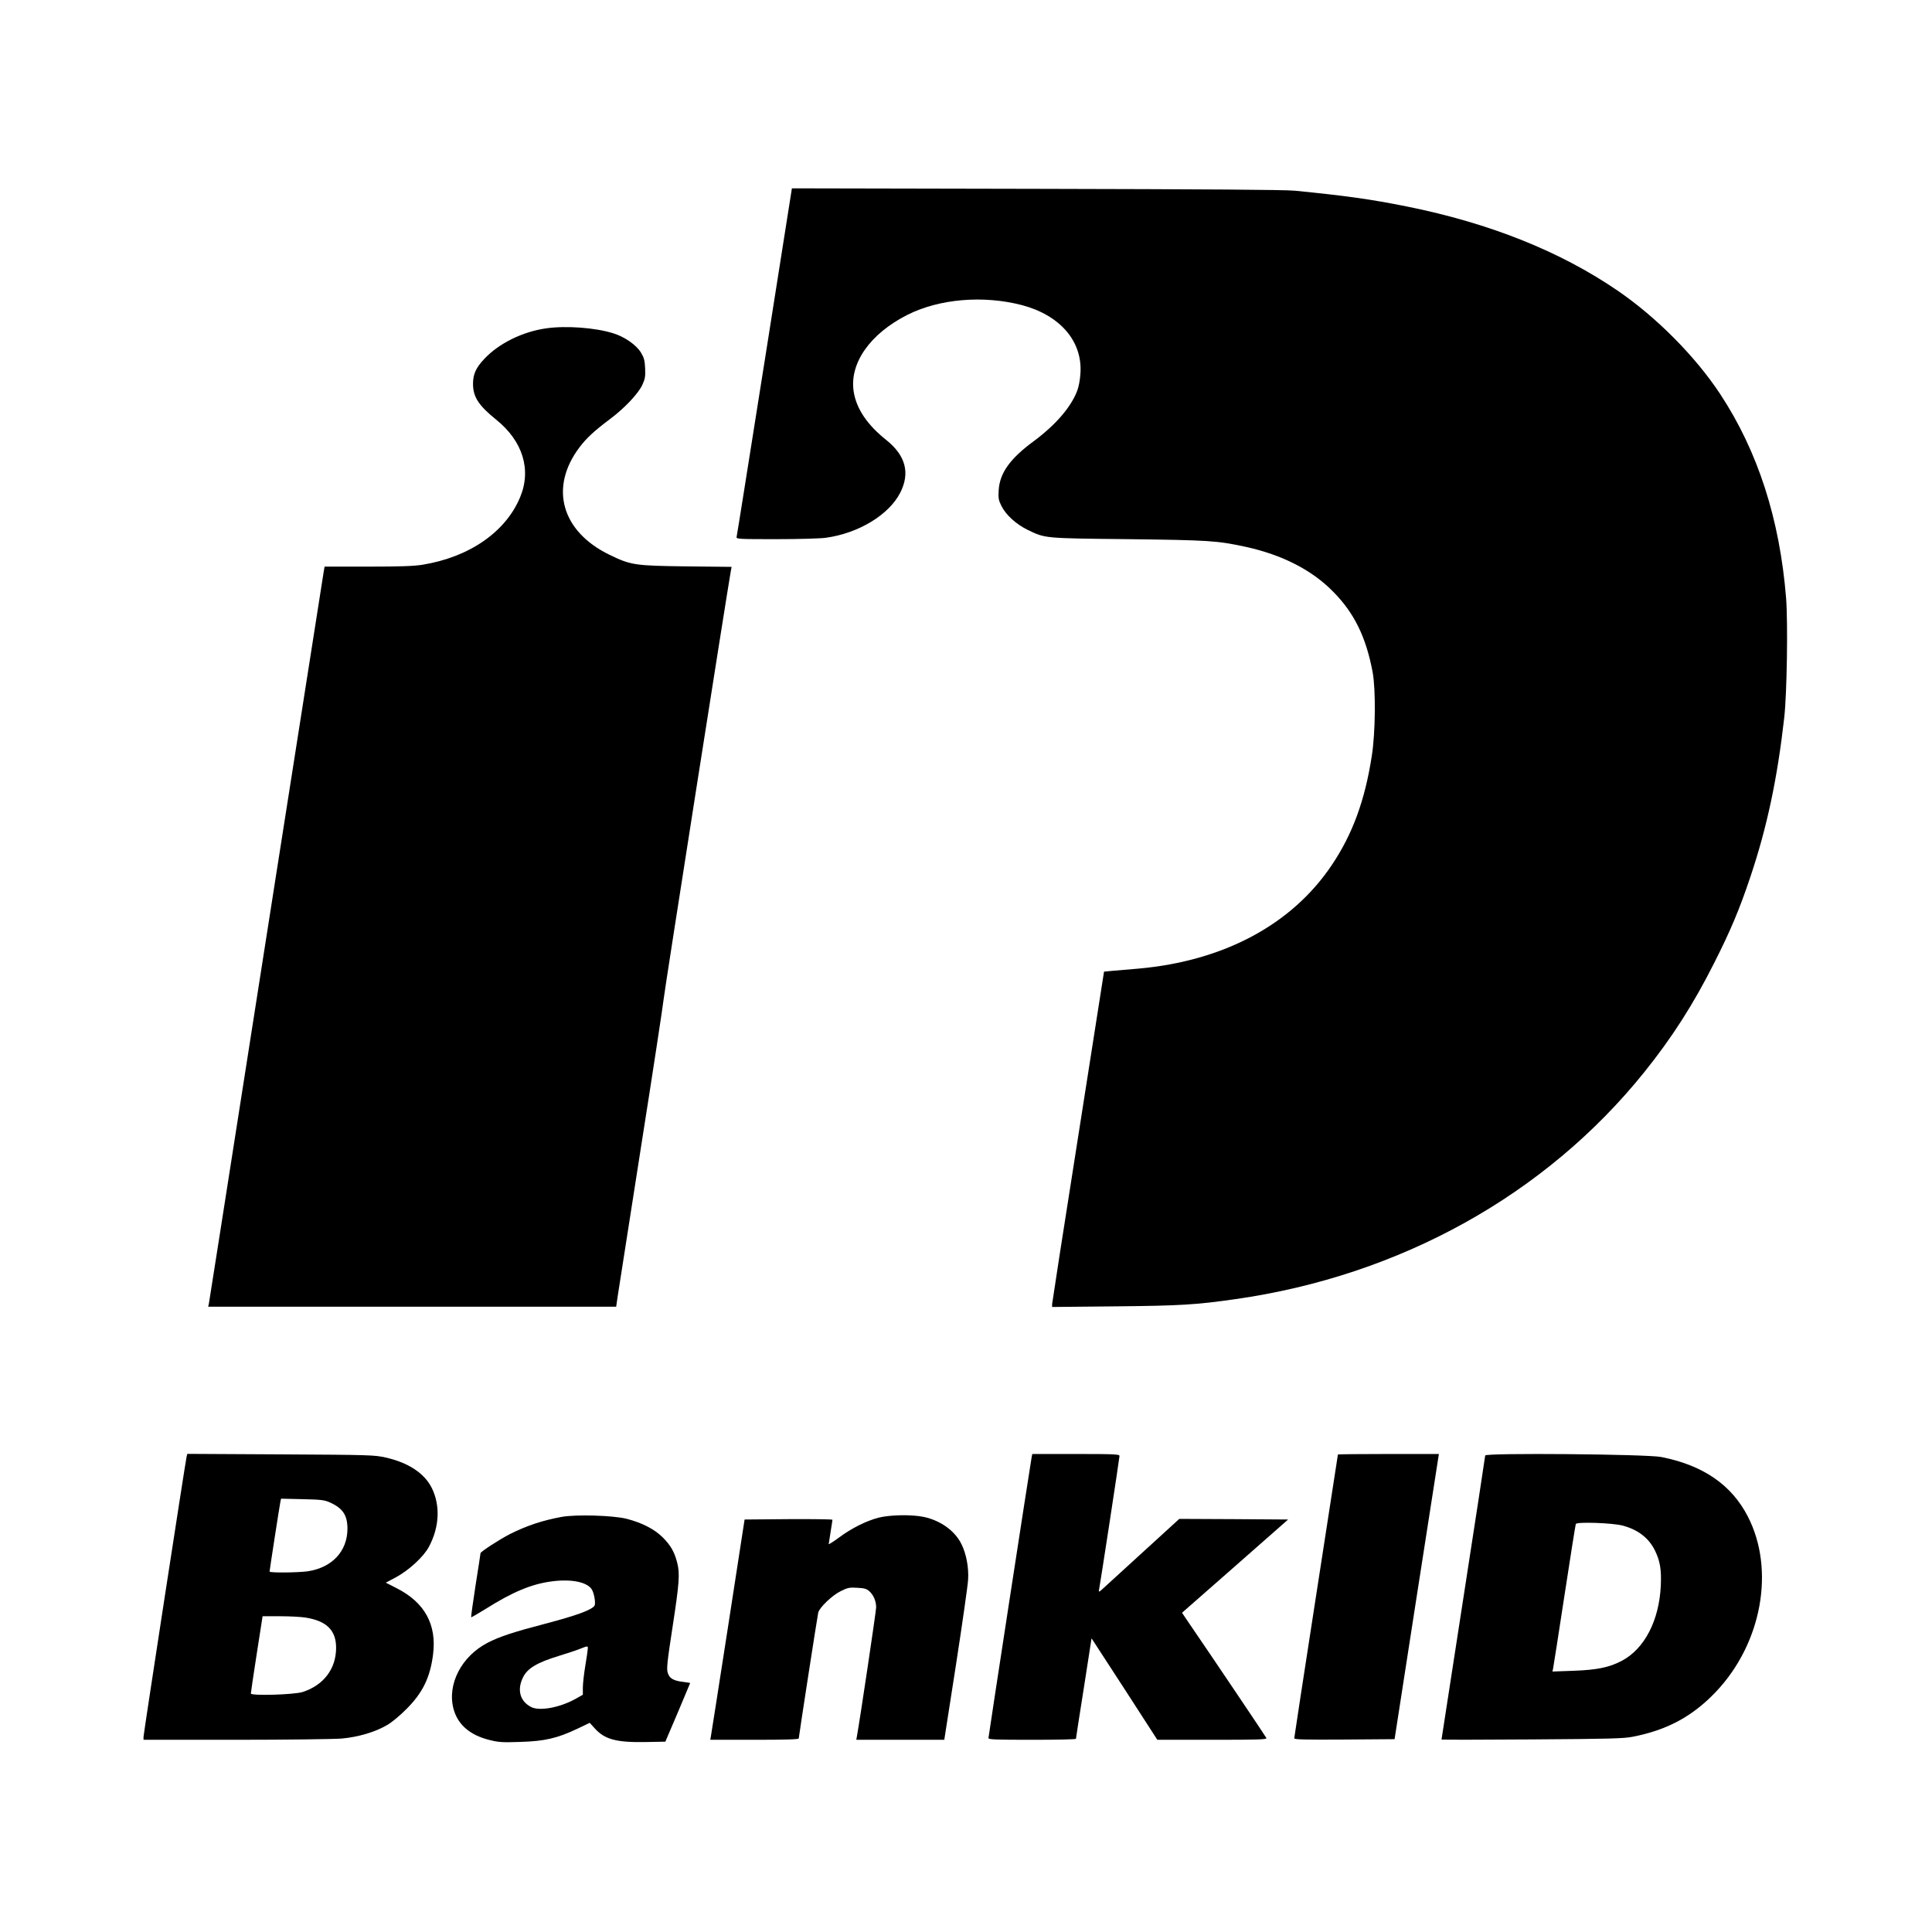 <?xml version="1.0" standalone="no"?>
<!DOCTYPE svg PUBLIC "-//W3C//DTD SVG 20010904//EN"
 "http://www.w3.org/TR/2001/REC-SVG-20010904/DTD/svg10.dtd">
<svg version="1.0" xmlns="http://www.w3.org/2000/svg"
 width="1548pt" height="1548pt" viewBox="0 0 1548 1548"
 preserveAspectRatio="xMidYMid meet">
<g transform="translate(0,1548) scale(0.1,-0.1)"
fill="#000000" stroke="none">
<path d="M6126 12583 c-121 -763 -221 -1396 -224 -1405 -4 -17 16 -18 316 -18
176 0 356 5 398 11 264 36 508 185 598 363 79 157 42 296 -111 419 -155 123
-242 253 -263 390 -35 226 131 463 430 614 255 129 609 159 919 78 305 -81
484 -289 468 -544 -3 -52 -13 -108 -26 -142 -50 -132 -174 -275 -351 -406
-187 -138 -269 -252 -278 -389 -4 -65 -2 -80 22 -128 35 -71 117 -146 209
-191 143 -69 127 -68 807 -75 647 -8 712 -12 939 -61 293 -64 531 -185 701
-358 171 -172 265 -365 318 -646 26 -140 23 -486 -7 -674 -55 -355 -154 -625
-320 -872 -320 -477 -865 -769 -1550 -830 -69 -6 -159 -14 -200 -17 l-75 -7
-207 -1320 c-115 -726 -208 -1331 -209 -1344 l0 -23 508 5 c523 5 648 13 962
58 1319 188 2485 836 3275 1819 221 275 393 543 560 875 131 259 203 430 290
690 133 396 216 787 271 1275 22 195 30 760 15 957 -51 635 -227 1179 -529
1637 -198 300 -510 615 -822 828 -459 314 -1024 540 -1685 673 -292 59 -496
87 -900 127 -85 8 -682 12 -2075 15 l-1955 4 -219 -1388z"/>
<path d="M4375 12849 c-189 -27 -377 -120 -493 -243 -68 -71 -92 -124 -92
-201 0 -105 44 -173 185 -287 214 -172 285 -402 192 -623 -116 -278 -407 -479
-782 -540 -67 -11 -179 -15 -437 -15 l-347 0 -6 -32 c-7 -42 -717 -4568 -830
-5293 -47 -302 -88 -562 -91 -578 l-6 -27 1634 0 1635 0 12 83 c7 45 91 584
187 1197 97 613 177 1142 180 1175 3 47 515 3306 540 3442 l6 31 -364 4 c-413
5 -443 10 -613 92 -387 187 -486 540 -241 863 55 73 118 131 242 224 118 88
229 206 261 276 21 46 25 66 22 132 -3 65 -9 85 -34 127 -38 61 -131 126 -223
154 -144 45 -379 62 -537 39z"/>
<path d="M1495 3808 c-10 -44 -345 -2221 -345 -2244 l0 -24 738 0 c406 0 787
5 850 10 132 12 265 51 362 107 37 21 104 76 155 128 132 131 192 255 215 440
30 238 -67 414 -287 527 l-92 47 81 43 c103 55 223 165 265 245 84 157 92 330
23 470 -58 118 -188 204 -371 245 -90 20 -126 21 -841 25 l-747 4 -6 -23z
m1150 -367 c102 -46 139 -102 139 -211 -1 -180 -124 -311 -319 -340 -82 -11
-305 -13 -305 -2 0 11 79 521 86 556 l6 28 172 -4 c151 -3 177 -7 221 -27z
m-195 -922 c168 -27 244 -103 243 -244 -1 -168 -101 -298 -268 -352 -70 -22
-415 -32 -415 -12 0 8 21 150 47 317 l47 302 140 0 c78 0 170 -5 206 -11z"/>
<path d="M8265 3798 c-16 -91 -345 -2231 -345 -2244 0 -12 51 -14 350 -14 193
0 350 3 351 8 0 4 28 187 63 406 l62 399 264 -406 263 -407 440 0 c368 0 438
2 434 14 -4 10 -406 608 -648 962 l-28 42 425 373 425 374 -436 3 -436 2 -287
-262 c-158 -144 -304 -277 -324 -296 -28 -26 -36 -30 -33 -16 8 35 165 1062
165 1078 0 14 -36 16 -350 16 l-349 0 -6 -32z"/>
<path d="M10720 3826 c0 -2 -79 -511 -175 -1132 -96 -621 -175 -1135 -175
-1142 0 -10 84 -12 402 -10 l402 3 172 1110 c95 611 175 1125 178 1143 l5 32
-405 0 c-222 0 -404 -2 -404 -4z"/>
<path d="M11900 3818 c0 -8 -79 -522 -175 -1143 -96 -620 -175 -1130 -175
-1133 0 -2 325 -2 723 1 615 4 735 7 807 21 279 54 482 164 670 362 367 388
474 978 254 1404 -131 254 -359 410 -694 476 -119 23 -1410 34 -1410 12z
m1103 -562 c122 -33 207 -99 256 -197 42 -85 54 -155 48 -284 -13 -280 -131
-507 -314 -603 -100 -52 -195 -72 -386 -79 l-168 -6 5 24 c3 13 44 276 91 584
47 308 88 566 91 574 6 19 295 9 377 -13z"/>
<path d="M4500 3326 c-152 -28 -277 -69 -413 -137 -84 -43 -237 -142 -237
-154 0 -5 -18 -122 -40 -260 -21 -137 -37 -251 -35 -253 2 -2 52 27 112 64
220 139 375 204 540 224 158 20 286 -8 318 -71 18 -35 29 -110 18 -125 -25
-35 -144 -78 -398 -145 -253 -66 -364 -103 -457 -151 -211 -109 -327 -334
-274 -531 34 -125 130 -209 286 -248 75 -19 103 -21 250 -16 195 6 294 29 455
105 l100 48 40 -44 c80 -89 173 -114 406 -110 l160 3 100 234 c54 129 99 235
99 236 0 1 -25 5 -56 9 -78 9 -111 28 -124 74 -10 31 -4 88 39 367 54 352 60
428 36 518 -22 84 -51 134 -114 198 -67 67 -167 118 -291 150 -109 27 -403 36
-520 15z m210 -1053 c0 -10 -9 -72 -20 -138 -11 -66 -20 -146 -20 -177 l0 -57
-62 -35 c-126 -69 -287 -98 -353 -63 -89 46 -114 138 -64 238 36 73 113 118
289 172 63 19 138 44 165 55 64 25 65 25 65 5z"/>
<path d="M7040 3320 c-99 -26 -216 -84 -317 -159 -46 -34 -83 -57 -83 -53 0 4
7 48 15 97 8 50 15 93 15 98 0 4 -158 6 -352 5 l-352 -3 -132 -855 c-73 -470
-135 -867 -138 -882 l-5 -28 354 0 c244 0 355 3 355 11 0 14 149 978 156 1008
9 40 112 139 180 172 56 28 71 31 133 27 57 -3 75 -8 97 -28 34 -32 54 -79 54
-129 0 -30 -131 -908 -154 -1033 l-5 -28 352 0 353 0 94 603 c51 331 95 638
97 682 6 95 -15 206 -53 282 -52 107 -167 190 -303 219 -96 20 -269 17 -361
-6z"/>
</g>
</svg>
